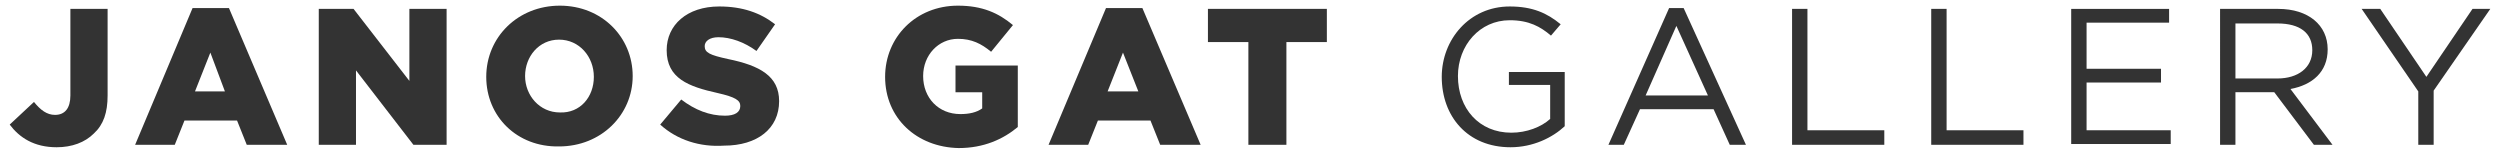 <?xml version="1.0" encoding="utf-8"?>
<!-- Generator: Adobe Illustrator 21.0.0, SVG Export Plug-In . SVG Version: 6.00 Build 0)  -->
<svg version="1.1" id="Layer_1" xmlns="http://www.w3.org/2000/svg" xmlns:xlink="http://www.w3.org/1999/xlink" x="0px" y="0px"
	 viewBox="0 0 309 19" style="enable-background:new 0 0 309 19;" xml:space="preserve">
<style type="text/css">
	.st0{fill:#333333;}
</style>
<g>
	<path class="st0" d="M1.2,15.4l3-2.8c0.8,1,1.6,1.6,2.6,1.6c1.2,0,1.9-0.8,1.9-2.4V1.1h4.6v10.7c0,2.1-0.5,3.6-1.7,4.7
		c-1.1,1.1-2.7,1.7-4.6,1.7C4.2,18.2,2.4,17,1.2,15.4z"/>
	<path class="st0" d="M23.8,1h4.5l7.2,16.9h-5l-1.2-3h-6.5l-1.2,3h-4.9L23.8,1z M27.8,11.3L26,6.5l-1.9,4.8H27.8z"/>
	<path class="st0" d="M39.4,1.1h4.3l6.9,8.9V1.1h4.6v16.8h-4.1L44,8.7v9.2h-4.6V1.1z"/>
	<path class="st0" d="M60.1,9.5L60.1,9.5c0-4.9,3.9-8.8,9.1-8.8s9,3.9,9,8.7v0c0,4.8-3.9,8.7-9.1,8.7C63.9,18.2,60.1,14.4,60.1,9.5z
		 M73.4,9.5L73.4,9.5c0-2.5-1.8-4.6-4.3-4.6c-2.5,0-4.2,2.1-4.2,4.5v0c0,2.4,1.8,4.5,4.3,4.5C71.7,14,73.4,12,73.4,9.5z"/>
	<path class="st0" d="M81.6,15.4l2.6-3.1c1.7,1.3,3.5,2,5.4,2c1.2,0,1.9-0.4,1.9-1.2v0c0-0.7-0.6-1.1-2.8-1.6
		c-3.6-0.8-6.3-1.8-6.3-5.3v0c0-3.1,2.5-5.4,6.5-5.4c2.9,0,5.1,0.8,6.9,2.2l-2.3,3.3c-1.5-1.1-3.2-1.7-4.7-1.7
		c-1.1,0-1.7,0.5-1.7,1.1v0c0,0.8,0.6,1.1,2.9,1.6c3.9,0.8,6.3,2.1,6.3,5.2v0c0,3.4-2.7,5.5-6.8,5.5C86.5,18.2,83.7,17.3,81.6,15.4z
		"/>
	<path class="st0" d="M109.4,9.5L109.4,9.5c0-4.9,3.8-8.8,9-8.8c3,0,5,0.9,6.8,2.4l-2.7,3.3c-1.2-1-2.4-1.6-4.1-1.6
		c-2.4,0-4.3,2-4.3,4.6v0c0,2.7,1.9,4.7,4.6,4.7c1.1,0,2-0.2,2.7-0.7v-2h-3.3V8.1h7.7v7.6c-1.8,1.5-4.2,2.6-7.3,2.6
		C113.3,18.2,109.4,14.6,109.4,9.5z"/>
	<path class="st0" d="M136.7,1h4.5l7.2,16.9h-5l-1.2-3h-6.5l-1.2,3h-4.9L136.7,1z M140.7,11.3l-1.9-4.8l-1.9,4.8H140.7z"/>
	<path class="st0" d="M154.3,5.2h-5V1.1H164v4.1h-5v12.7h-4.7V5.2z"/>
	<path class="st0" d="M186.7,18.2c-5.3,0-8.5-3.8-8.5-8.7c0-4.6,3.4-8.7,8.4-8.7c2.8,0,4.6,0.8,6.3,2.2l-1.2,1.4
		c-1.3-1.1-2.7-1.9-5.1-1.9c-3.7,0-6.4,3.1-6.4,6.9c0,4,2.6,7,6.6,7c1.9,0,3.7-0.7,4.8-1.7v-4.2h-5.1V8.9h6.9v6.7
		C191.9,17,189.5,18.2,186.7,18.2z"/>
	<path class="st0" d="M215.8,17.9h-2l-2-4.4h-9.1l-2,4.4h-1.9L206.3,1h1.8L215.8,17.9z M207.2,3.2l-3.8,8.6h7.7L207.2,3.2z"/>
	<path class="st0" d="M221.5,1.1h1.9v15h9.5v1.8h-11.4V1.1z"/>
	<path class="st0" d="M238.7,1.1h1.9v15h9.5v1.8h-11.4V1.1z"/>
	<path class="st0" d="M268.1,2.8h-10.2v5.7h9.2v1.7h-9.2v5.9h10.4v1.7H256V1.1h12.1V2.8z"/>
	<path class="st0" d="M286,17.9l-4.9-6.5h-4.8v6.5h-1.9V1.1h7.2c3.7,0,6.1,2,6.1,5c0,2.8-1.9,4.4-4.6,4.9l5.2,6.9H286z M281.5,2.9
		h-5.2v6.8h5.2c2.5,0,4.3-1.3,4.3-3.5C285.8,4.1,284.3,2.9,281.5,2.9z"/>
	<path class="st0" d="M300.8,17.9h-1.9v-6.6l-7-10.2h2.3l5.7,8.4l5.7-8.4h2.2l-7,10.1V17.9z"/>
</g>
</svg>
